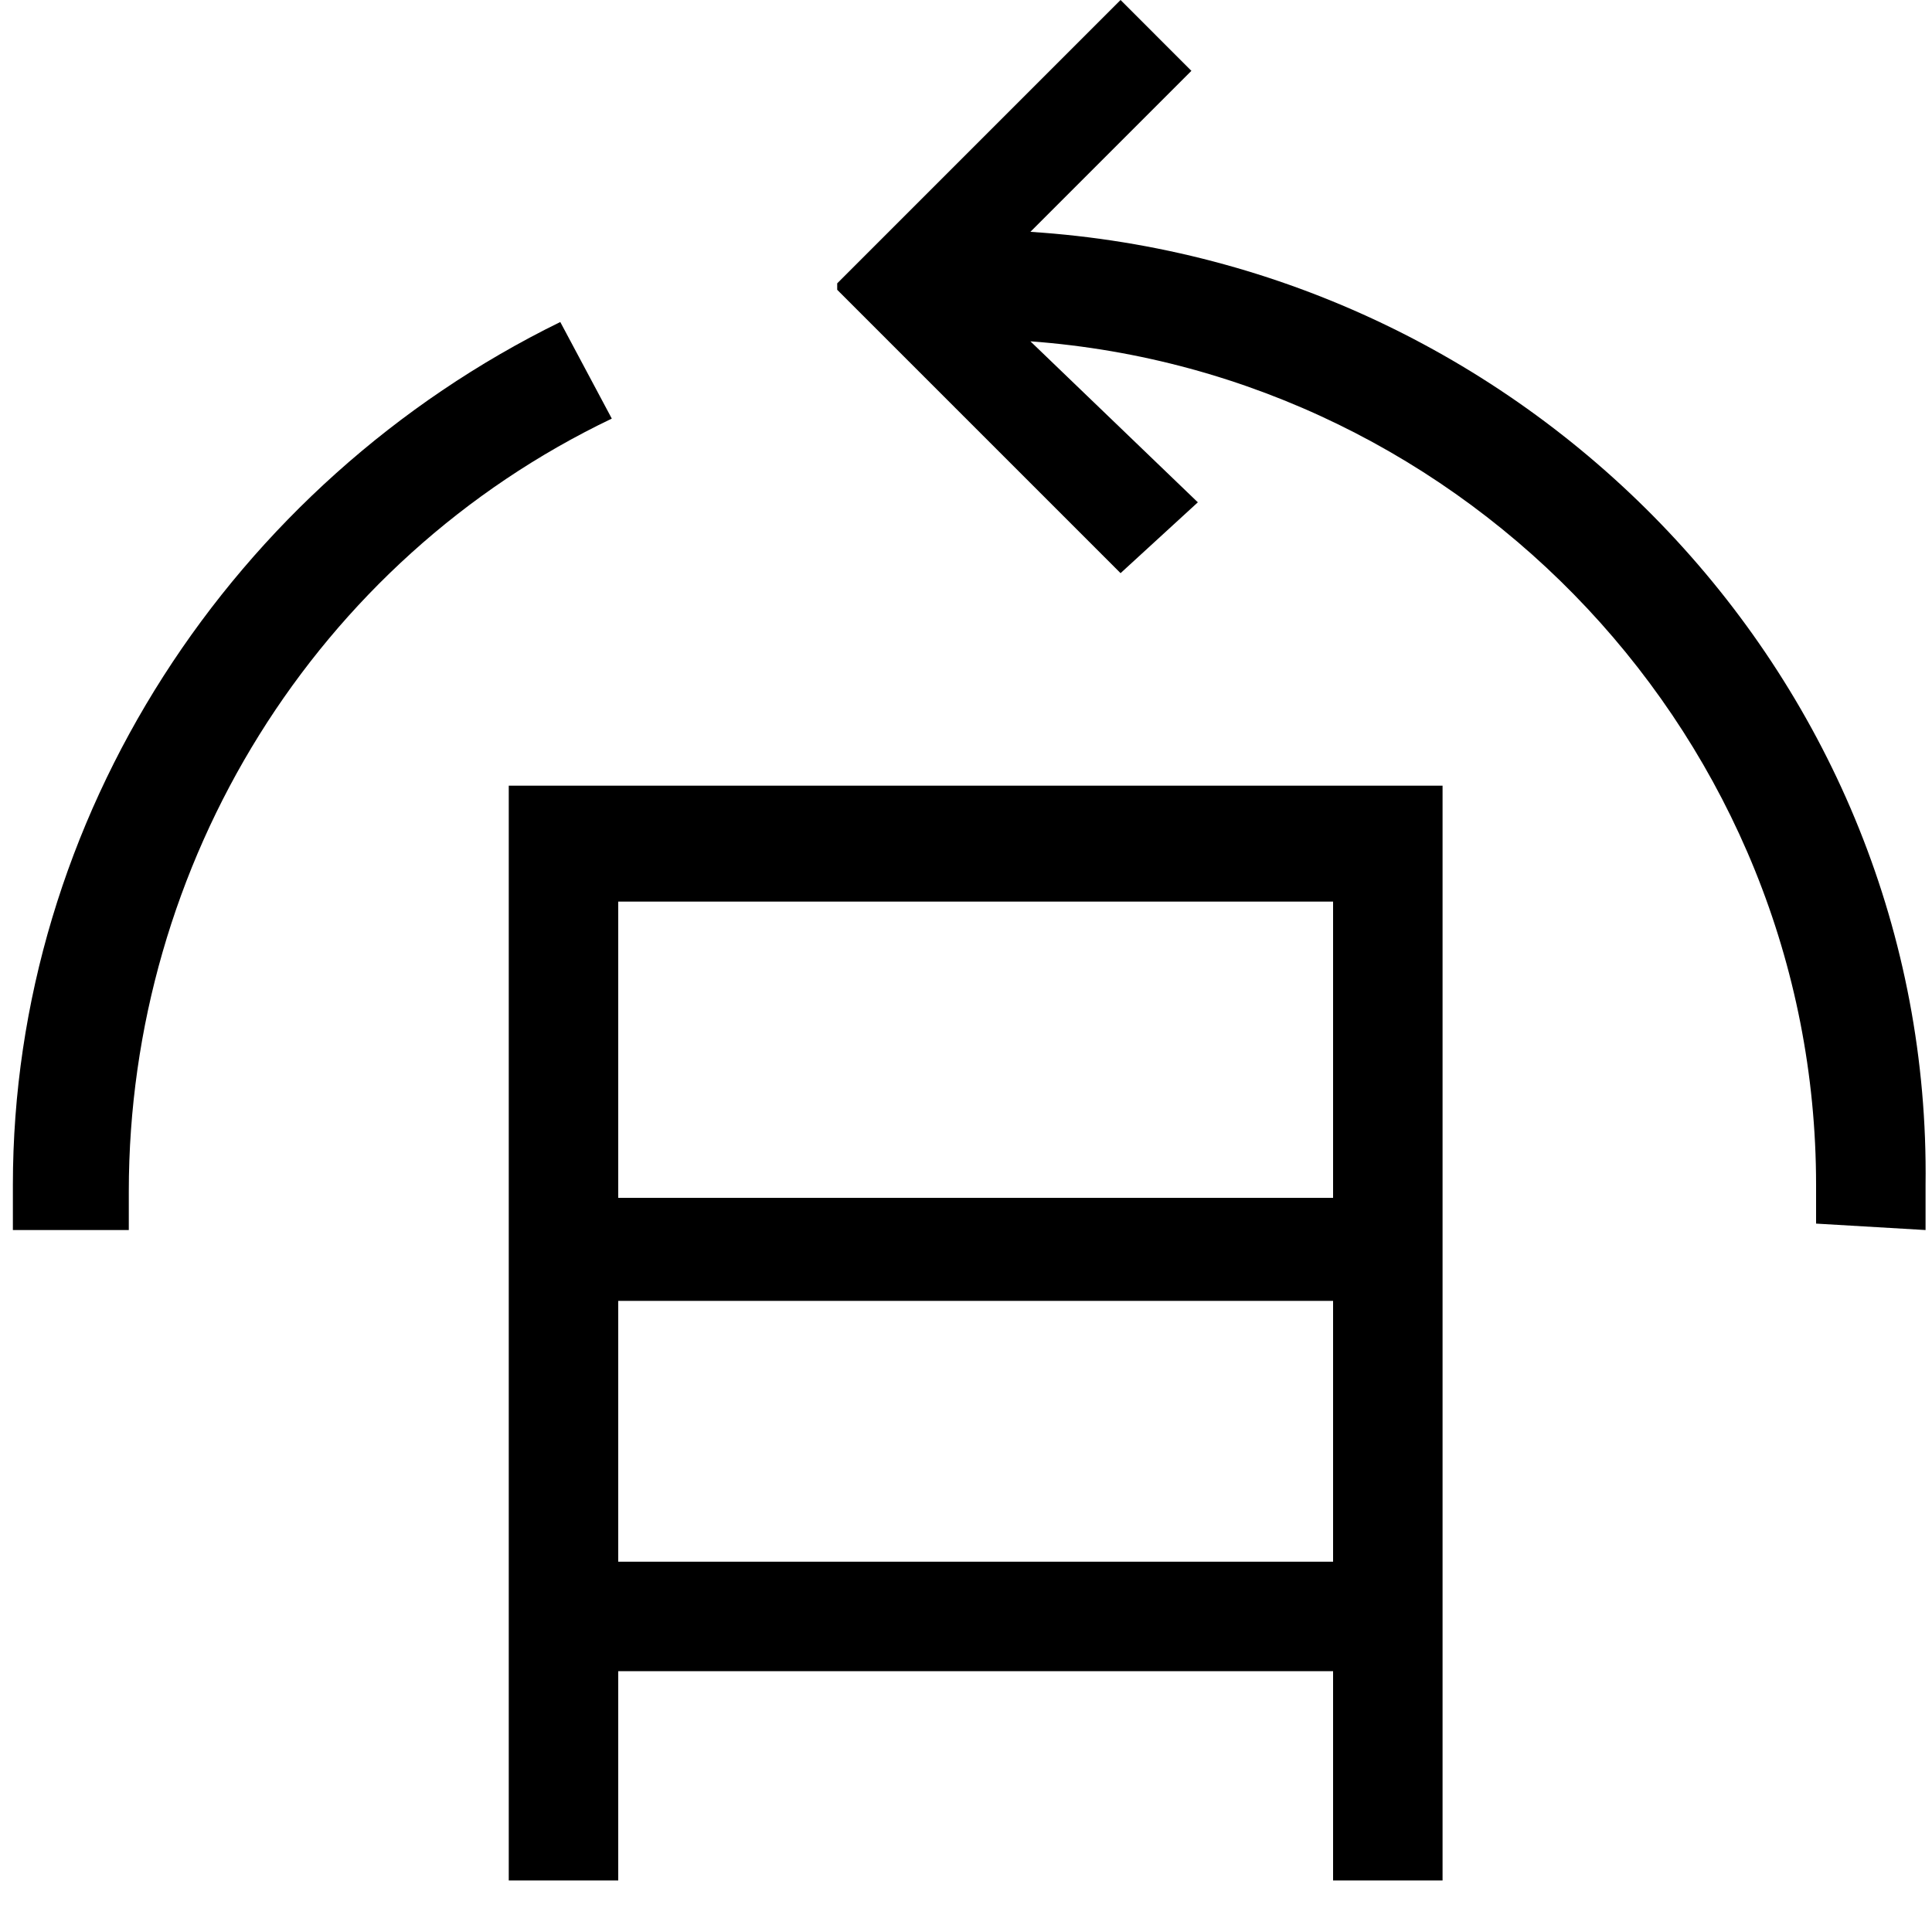 <?xml version="1.0" encoding="utf-8"?>
<!-- Generator: Adobe Illustrator 23.0.5, SVG Export Plug-In . SVG Version: 6.00 Build 0)  -->
<svg version="1.1" id="Layer_1" xmlns="http://www.w3.org/2000/svg" xmlns:xlink="http://www.w3.org/1999/xlink" x="0px" y="0px"
	 viewBox="0 0 30 30" style="enable-background:new 0 0 30 30;" xml:space="preserve">
<style type="text/css">
	.st0{fill:none;stroke:#000000;stroke-width:1.7;stroke-miterlimit:10;}
</style>
<line class="st0" x1="9" y1="25.1" x2="21.7" y2="25.1"/>
<g>
	<path d="M7.9,29.2h1.7v-9h11.1v9h1.7v-17H7.9V29.2z M20.7,14v4.6H9.6V14H20.7z"/>
	<path d="M16,3.6l2.5-2.5L17.4,0l-4.1,4.1L13,4.4L13,4.5l0,0l0,0l4.3,4.3l0.1,0.1l1.2-1.1L16,5.3c6.8,0.5,12.2,6.2,12.2,13.1
		c0,0.2,0,0.4,0,0.6l1.7,0.1c0-0.2,0-0.5,0-0.7C30,10.6,23.8,4.1,16,3.6z"/>
	<path d="M9.5,6.5L8.7,5c-5.1,2.5-8.5,7.7-8.5,13.4c0,0.2,0,0.5,0,0.7L2,19.1c0-0.2,0-0.4,0-0.6C2,13.4,4.9,8.7,9.5,6.5z"/>
</g>
</svg>

